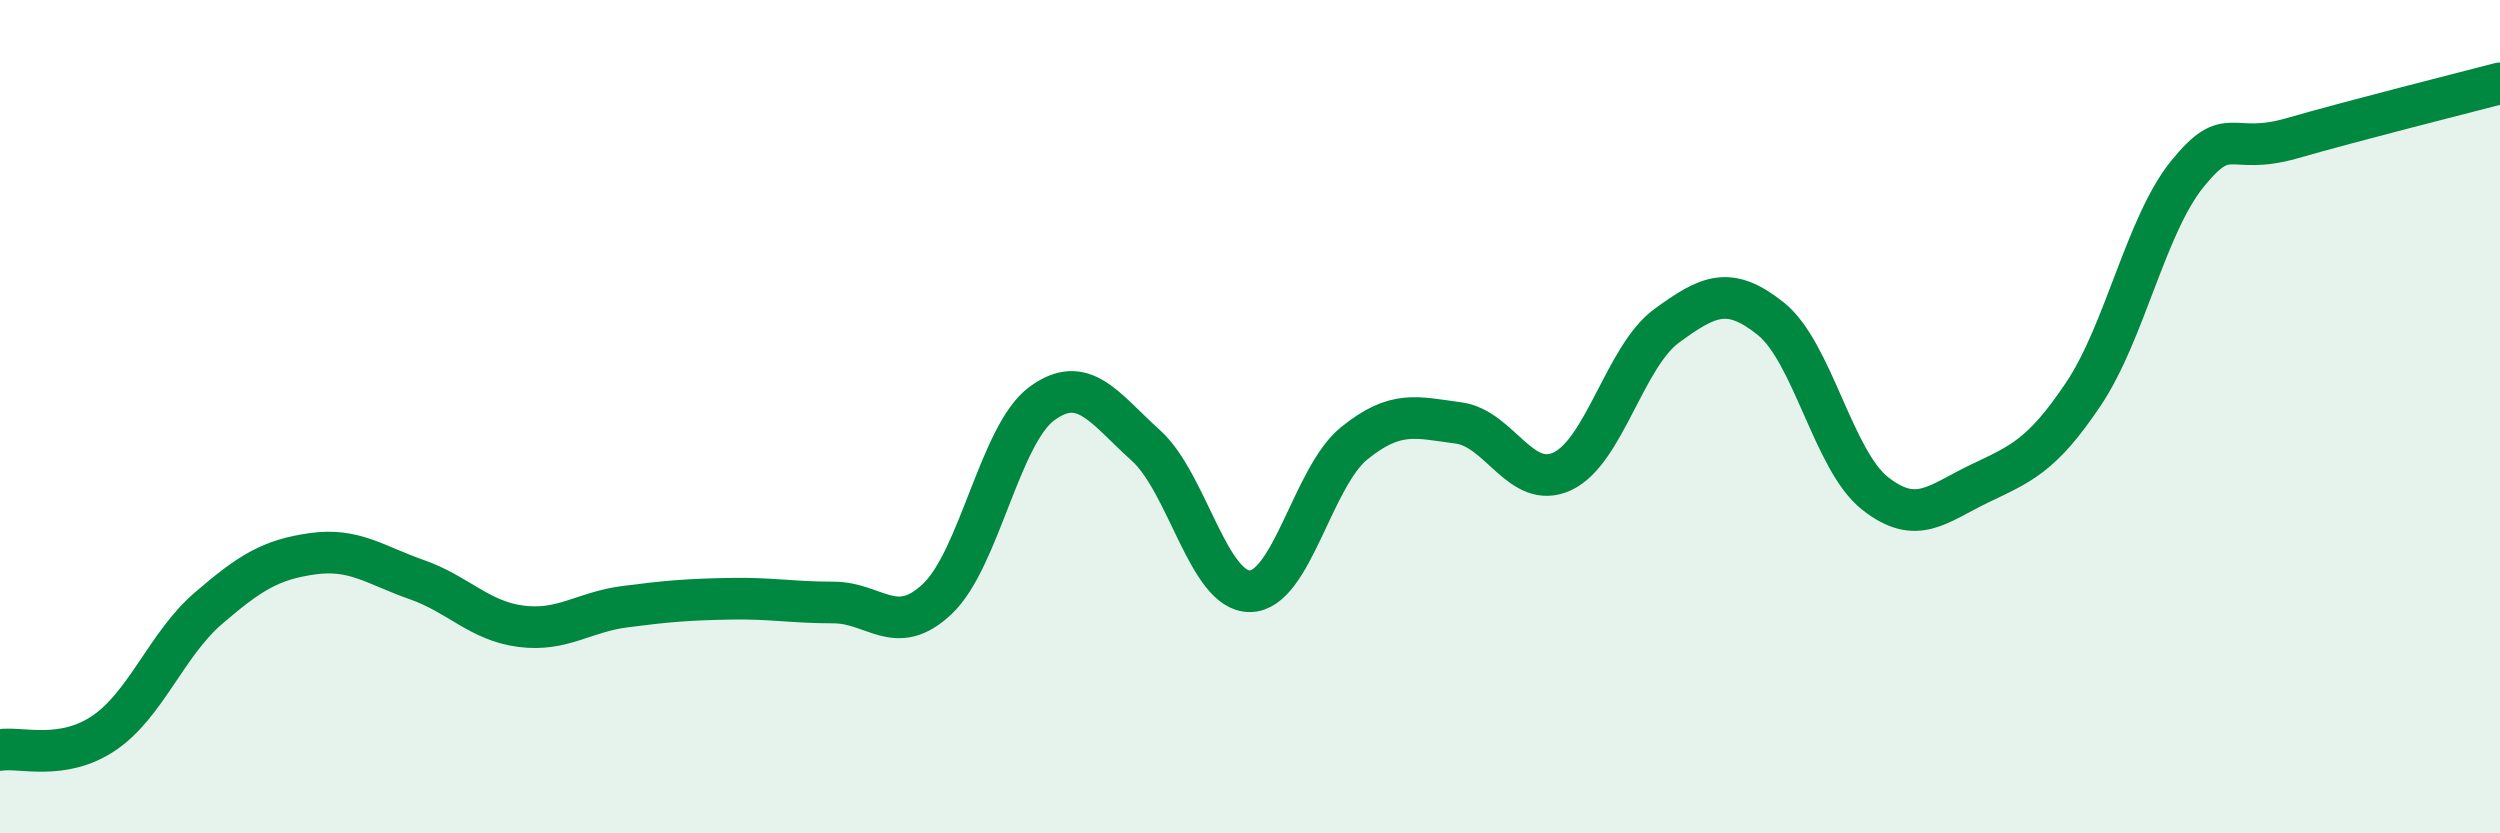
    <svg width="60" height="20" viewBox="0 0 60 20" xmlns="http://www.w3.org/2000/svg">
      <path
        d="M 0,18 C 0.5,17.92 1.5,18.27 2.5,17.59 C 3.5,16.91 4,15.46 5,14.6 C 6,13.74 6.5,13.43 7.5,13.29 C 8.5,13.15 9,13.56 10,13.91 C 11,14.26 11.5,14.9 12.5,15.03 C 13.5,15.16 14,14.69 15,14.56 C 16,14.43 16.5,14.39 17.5,14.37 C 18.5,14.35 19,14.46 20,14.46 C 21,14.46 21.5,15.32 22.5,14.37 C 23.5,13.42 24,10.43 25,9.69 C 26,8.95 26.5,9.79 27.5,10.69 C 28.5,11.59 29,14.2 30,14.19 C 31,14.18 31.5,11.45 32.5,10.64 C 33.5,9.83 34,10.02 35,10.15 C 36,10.28 36.5,11.78 37.5,11.31 C 38.5,10.84 39,8.55 40,7.82 C 41,7.09 41.5,6.85 42.5,7.65 C 43.5,8.45 44,11.05 45,11.84 C 46,12.63 46.5,12.09 47.5,11.61 C 48.5,11.13 49,10.95 50,9.46 C 51,7.97 51.5,5.4 52.5,4.17 C 53.5,2.94 53.5,3.75 55,3.32 C 56.5,2.89 59,2.26 60,2L60 20L0 20Z"
        fill="#008740"
        opacity="0.1"
        stroke-linecap="round"
        stroke-linejoin="round"
      />
      <path
        d="M 0,18 C 0.5,17.92 1.5,18.27 2.5,17.59 C 3.5,16.91 4,15.46 5,14.6 C 6,13.74 6.5,13.43 7.5,13.29 C 8.5,13.15 9,13.56 10,13.91 C 11,14.26 11.5,14.9 12.5,15.03 C 13.5,15.16 14,14.69 15,14.56 C 16,14.43 16.5,14.39 17.5,14.37 C 18.5,14.35 19,14.46 20,14.46 C 21,14.46 21.5,15.32 22.5,14.37 C 23.5,13.42 24,10.43 25,9.69 C 26,8.95 26.5,9.79 27.5,10.69 C 28.5,11.59 29,14.2 30,14.19 C 31,14.18 31.5,11.45 32.5,10.64 C 33.5,9.83 34,10.02 35,10.15 C 36,10.28 36.5,11.78 37.5,11.31 C 38.5,10.84 39,8.55 40,7.82 C 41,7.09 41.5,6.85 42.5,7.65 C 43.5,8.45 44,11.05 45,11.84 C 46,12.63 46.5,12.09 47.5,11.61 C 48.5,11.13 49,10.95 50,9.46 C 51,7.97 51.5,5.4 52.5,4.17 C 53.5,2.94 53.5,3.75 55,3.32 C 56.5,2.89 59,2.26 60,2"
        stroke="#008740"
        stroke-width="1"
        fill="none"
        stroke-linecap="round"
        stroke-linejoin="round"
      />
    </svg>
  